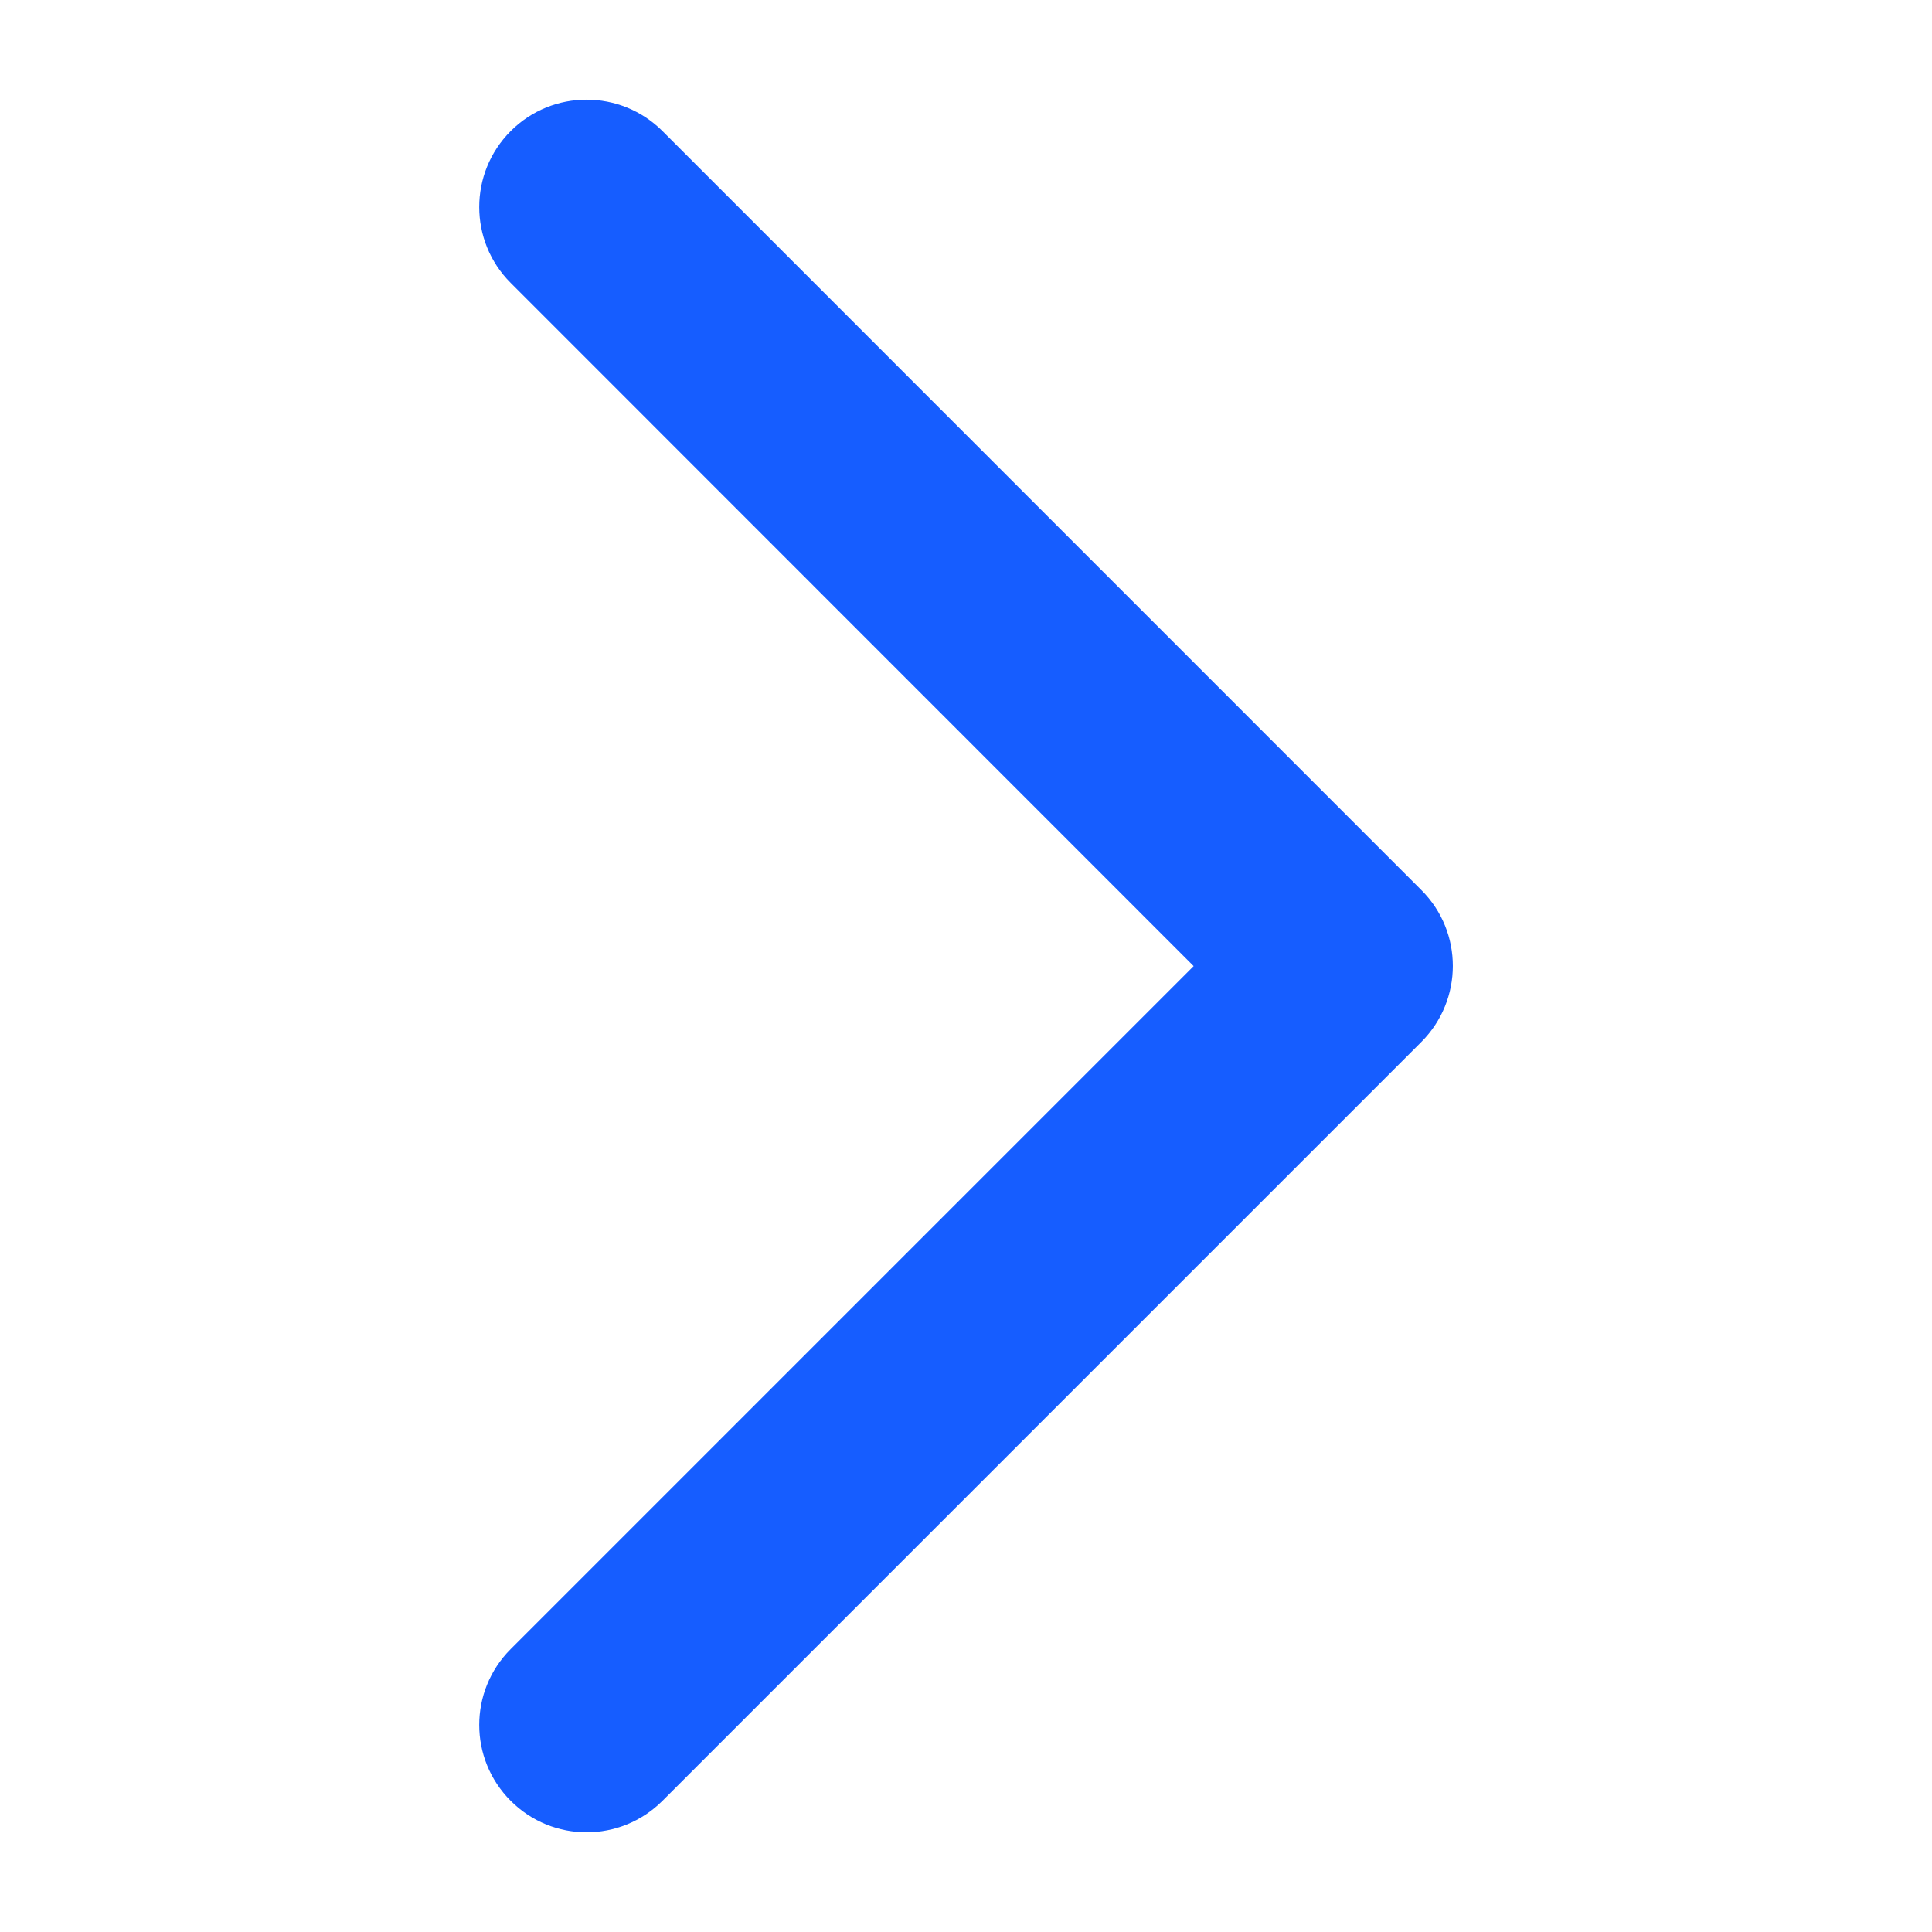 <svg width="18" height="18" viewBox="0 0 18 18" fill="none" xmlns="http://www.w3.org/2000/svg">
<path d="M4.758 2.636C4.367 2.246 4.367 1.612 4.758 1.221C5.148 0.831 5.781 0.831 6.172 1.221L13.243 8.293C13.634 8.683 13.633 9.316 13.243 9.707L6.172 16.778C5.781 17.169 5.148 17.169 4.758 16.778C4.367 16.387 4.367 15.755 4.758 15.364L11.121 9.001L4.758 2.636Z" fill="#165DFF"/>
</svg>
